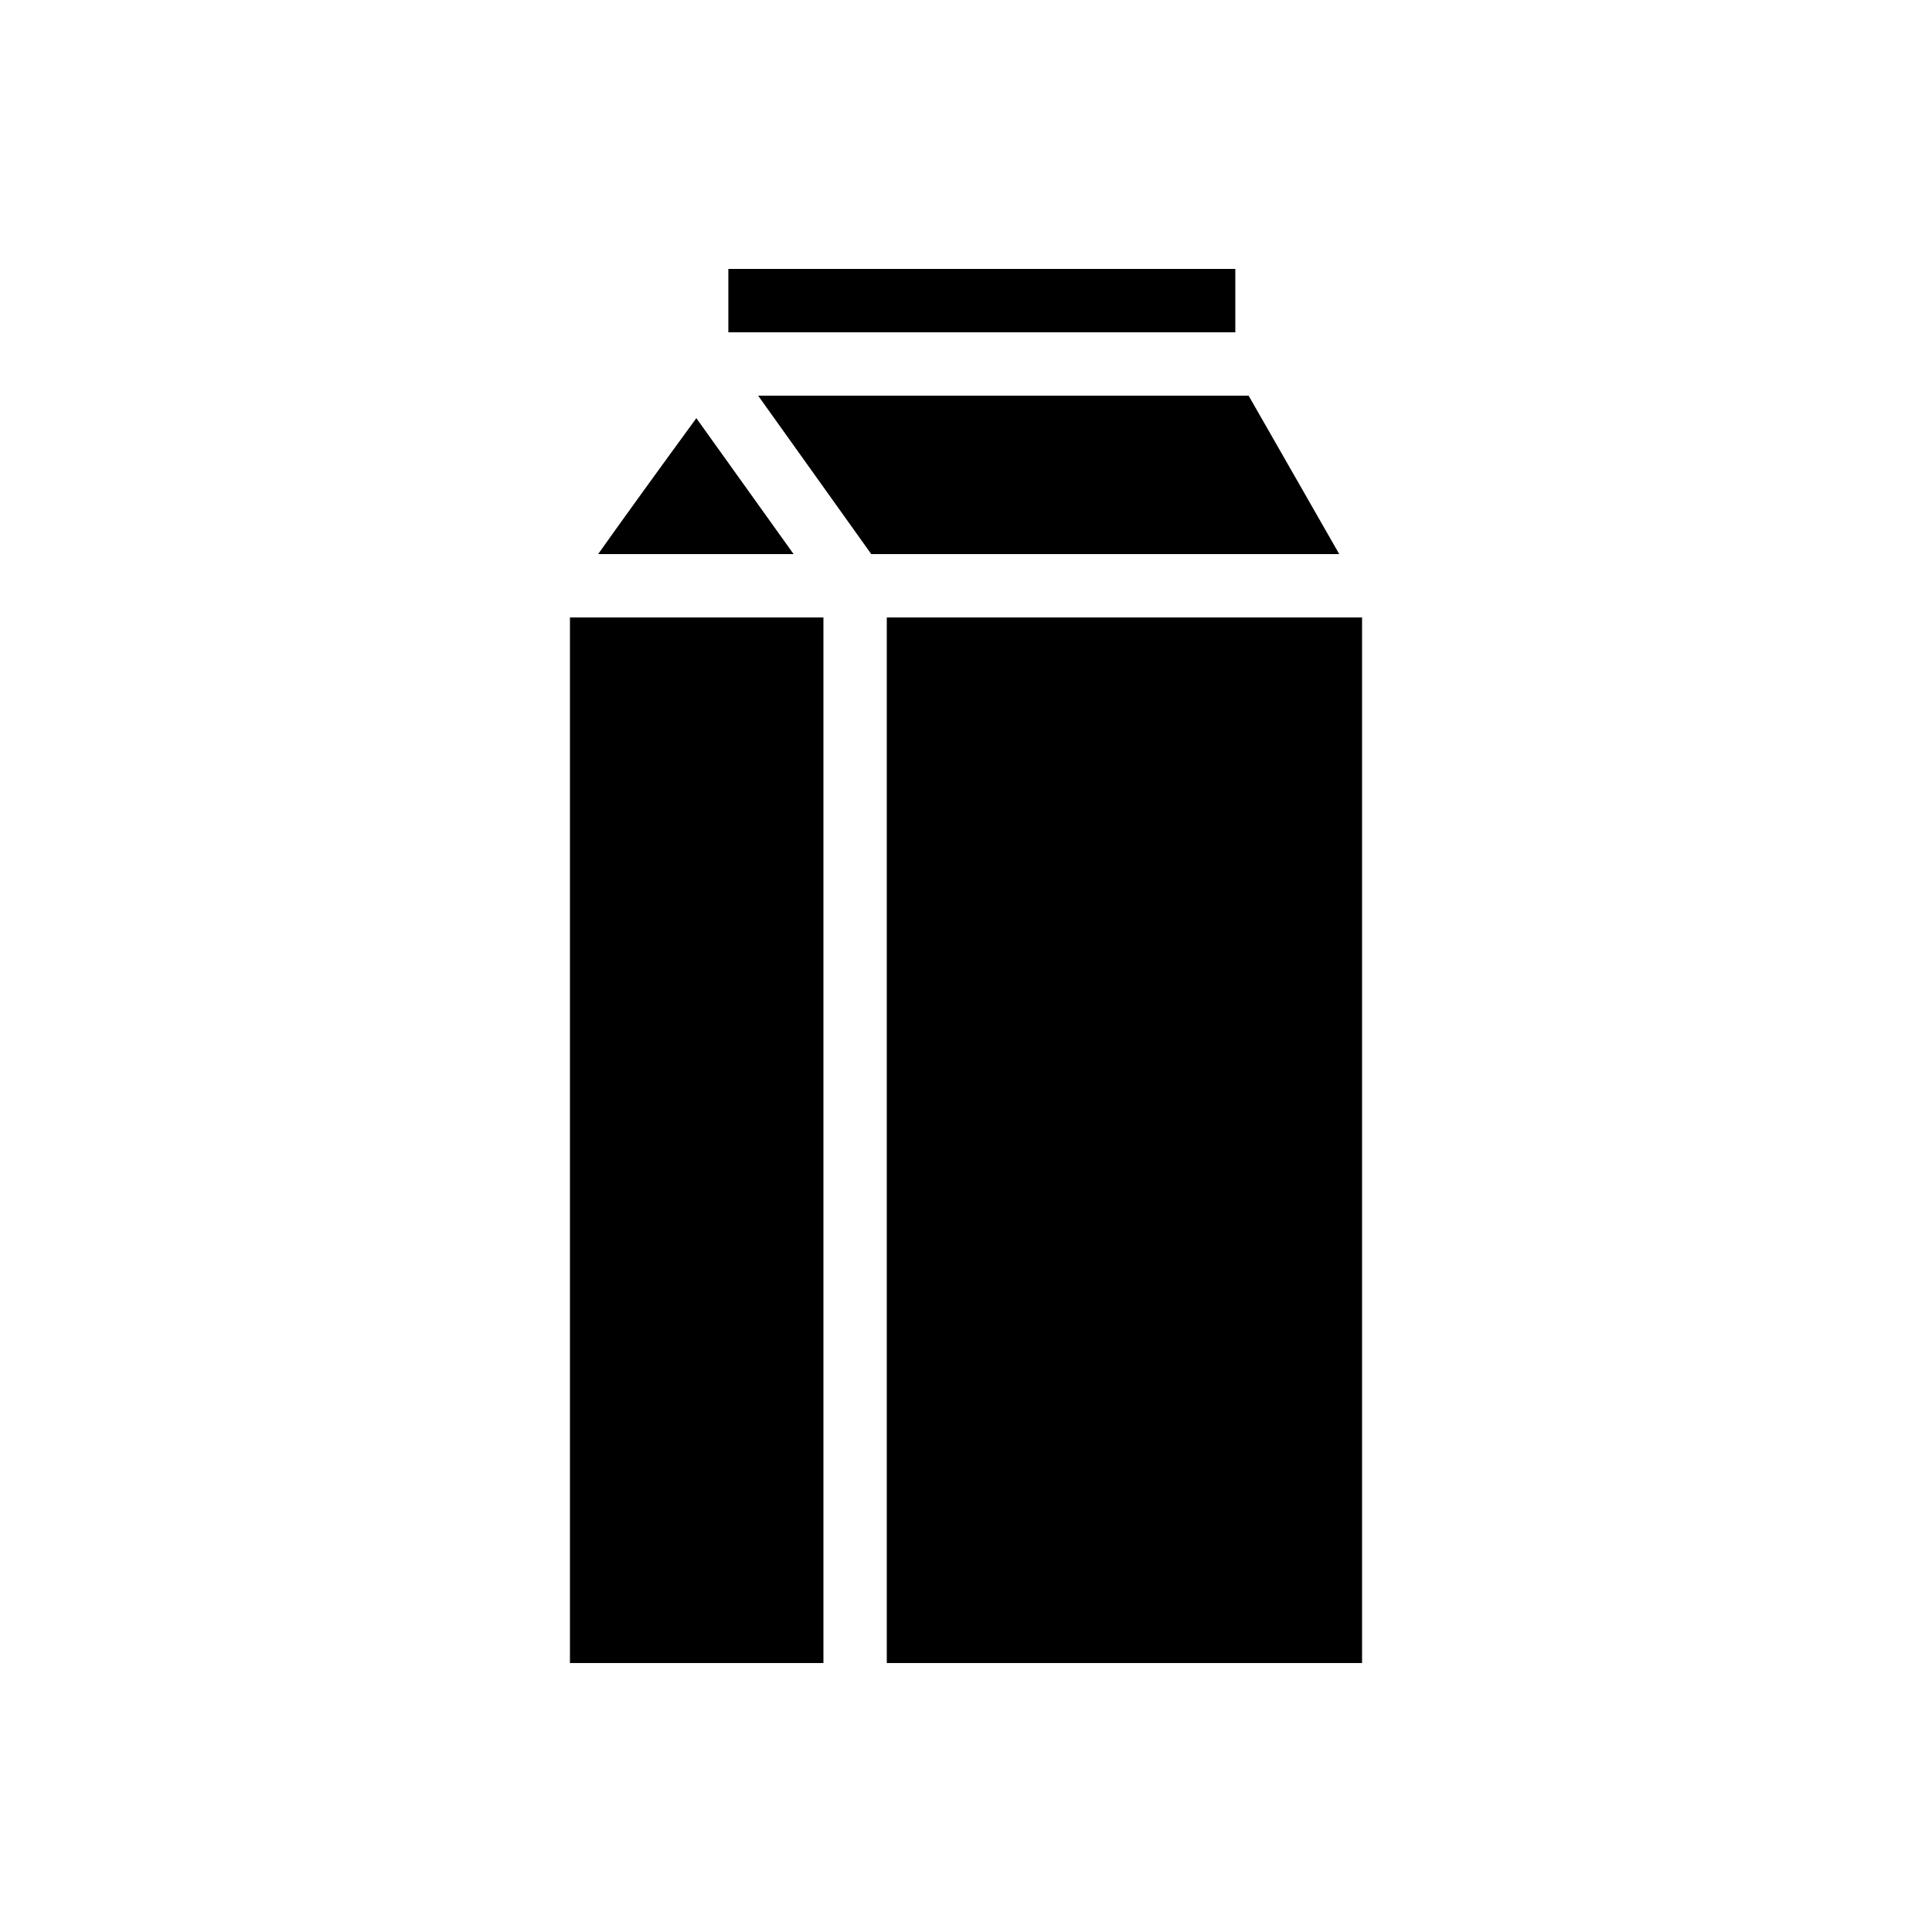 <?xml version="1.0" encoding="UTF-8"?>
<!-- Uploaded to: SVG Repo, www.svgrepo.com, Generator: SVG Repo Mixer Tools -->
<svg fill="#000000" width="800px" height="800px" version="1.1" viewBox="144 144 512 512" xmlns="http://www.w3.org/2000/svg">
 <g>
  <path d="m337.02 215.27h134.35v16.793h-134.35z"/>
  <path d="m474.9 248.86h-129.98l29.977 41.984h124.02z"/>
  <path d="m295.04 307.63h67.176v277.09h-67.176z"/>
  <path d="m379.01 307.63h125.95v277.09h-125.95z"/>
  <path d="m328.54 254.82c-9.824 13.434-19.48 26.785-26.031 36.023h51.809z"/>
 </g>
</svg>